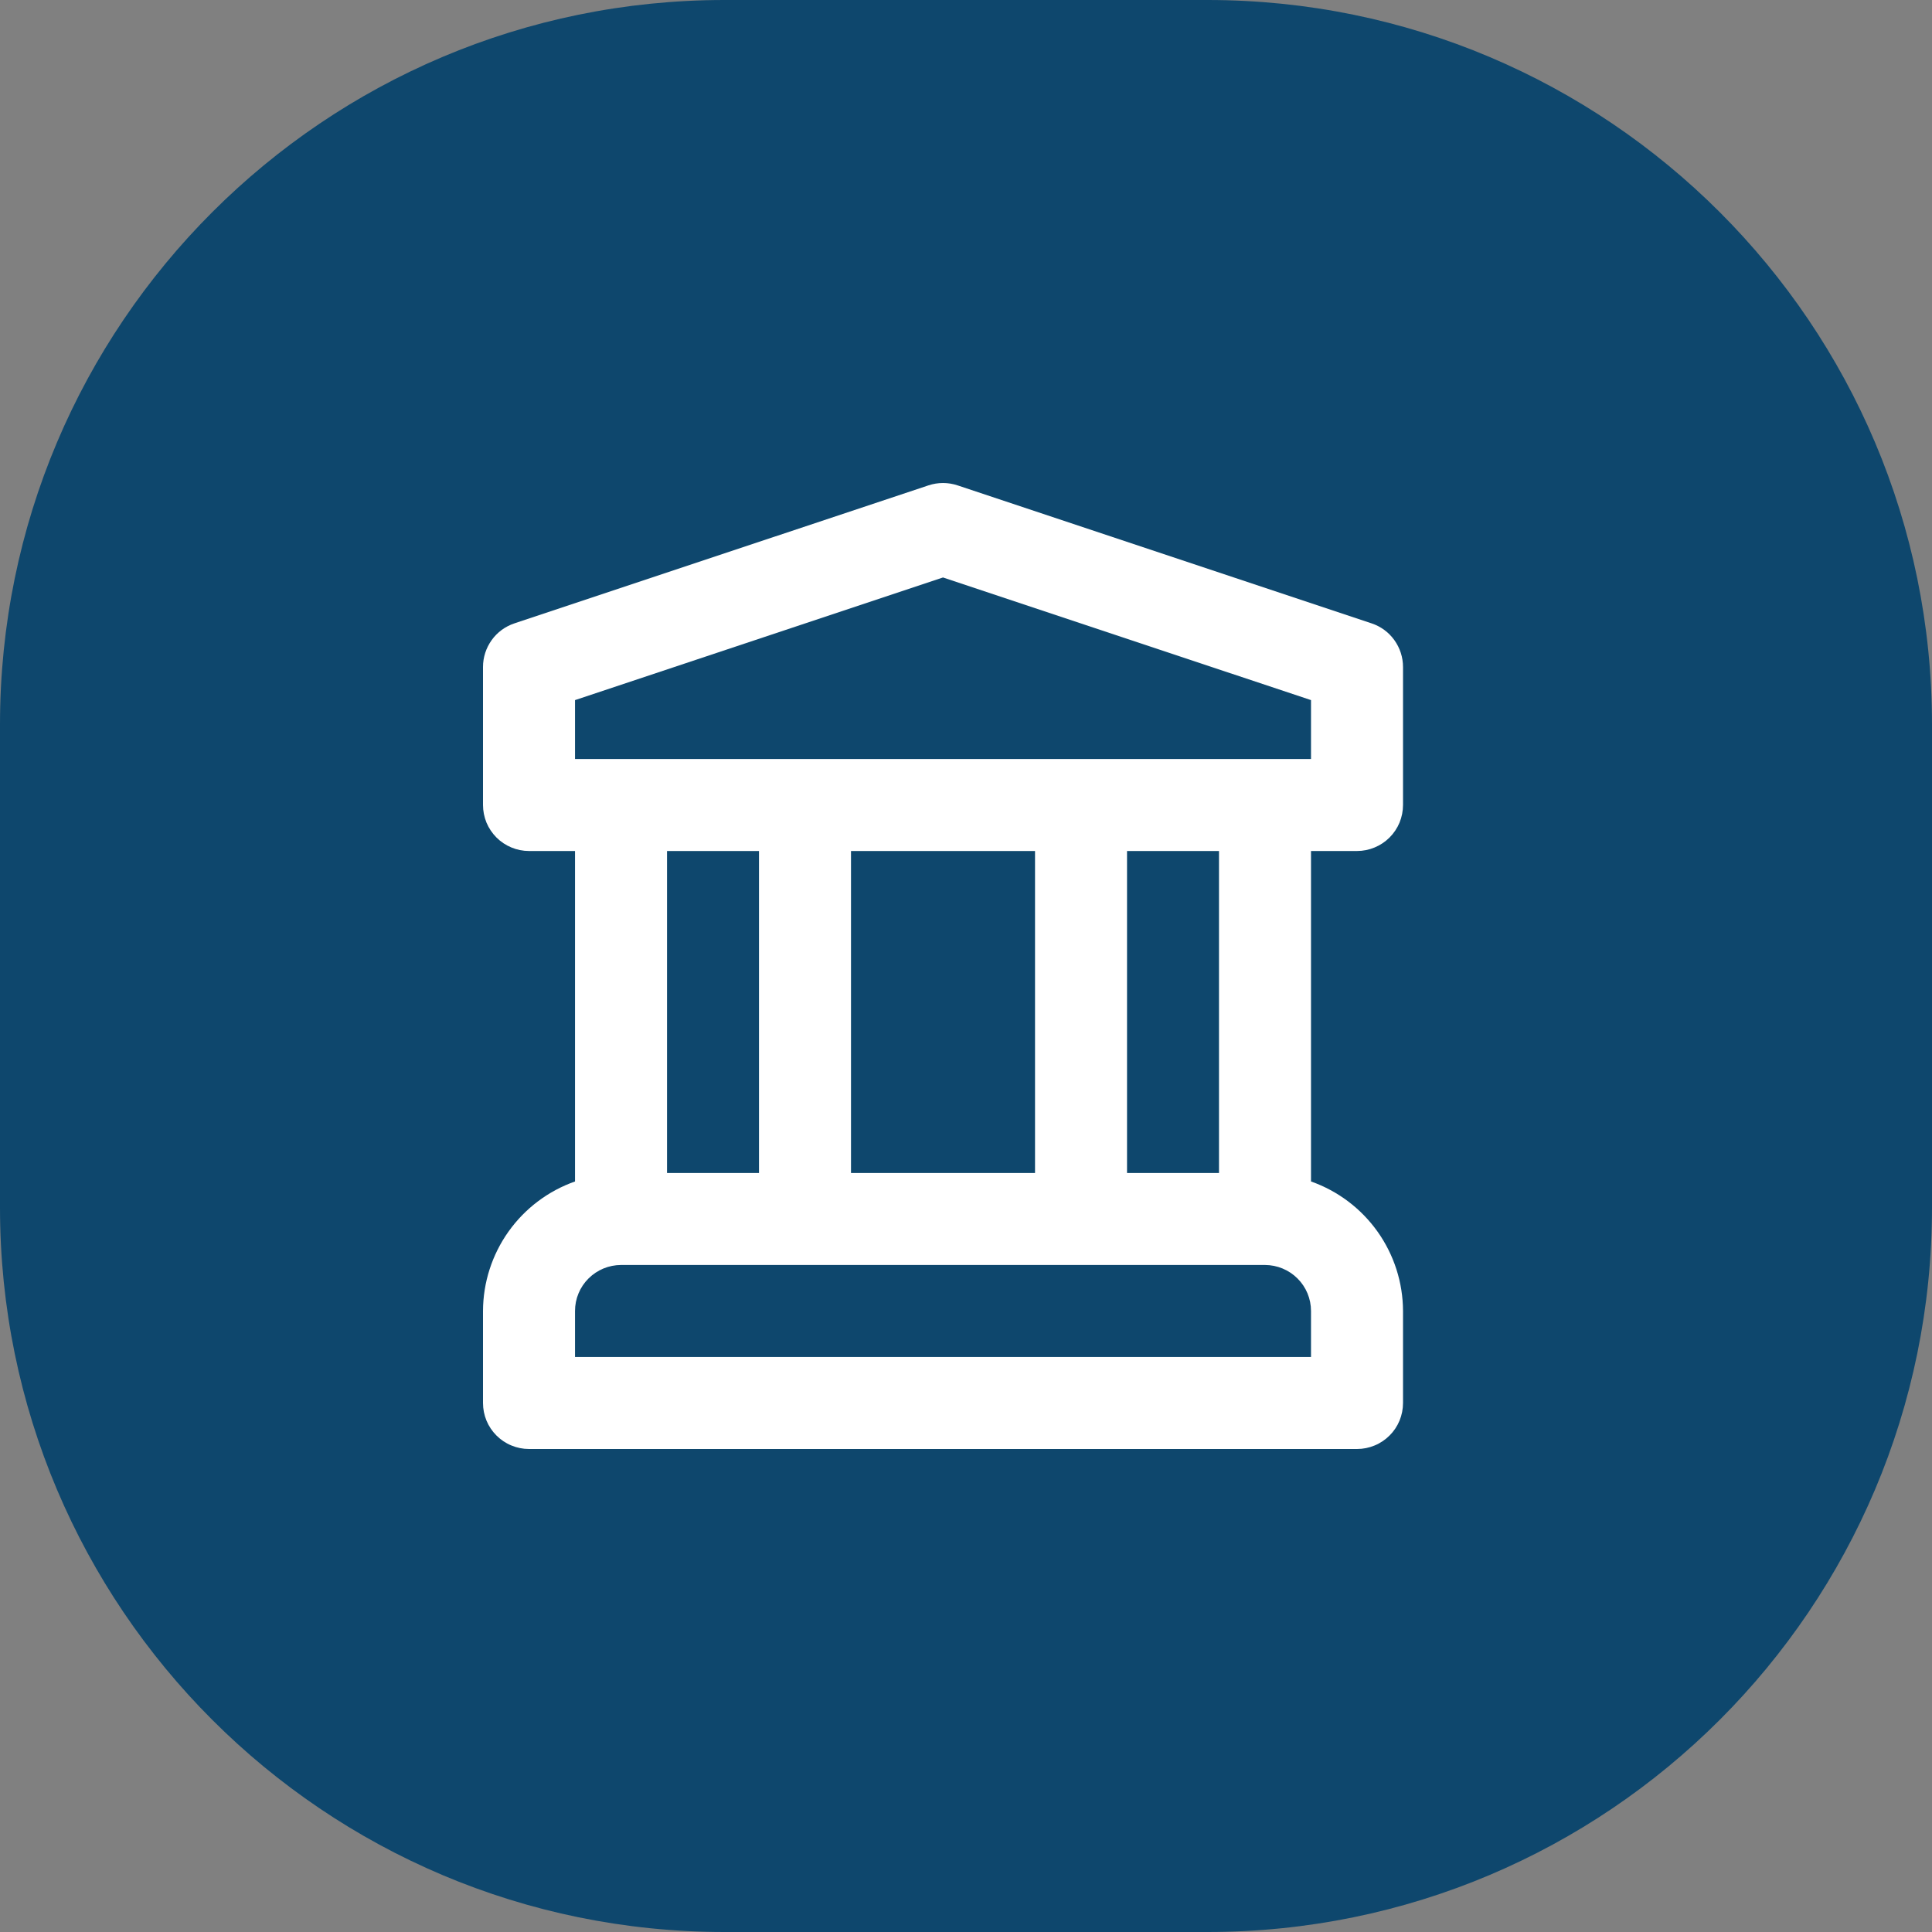 <svg width="40" height="40" viewBox="0 0 40 40" fill="none" xmlns="http://www.w3.org/2000/svg">
<rect x="0" y="0" width="40" height="40" fill="#808080" stroke="none"/>
<path d="M0 15C0 6.716 6.716 0 15 0H25C33.284 0 40 6.716 40 15V25C40 33.284 33.284 40 25 40H15C6.716 40 0 33.284 0 25V15Z" fill="#0E476D"/>
<path d="M28.096 17.619C28.221 17.619 28.345 17.594 28.46 17.546C28.576 17.498 28.681 17.428 28.769 17.34C28.858 17.251 28.928 17.146 28.976 17.031C29.023 16.915 29.048 16.791 29.048 16.666V13.809C29.048 13.609 28.985 13.415 28.868 13.252C28.752 13.09 28.587 12.969 28.397 12.906L19.825 10.049C19.63 9.984 19.418 9.984 19.223 10.049L10.651 12.906C10.461 12.969 10.296 13.09 10.18 13.252C10.063 13.415 10 13.609 10 13.809V16.666C10 16.791 10.025 16.915 10.072 17.031C10.12 17.146 10.191 17.251 10.279 17.34C10.367 17.428 10.472 17.498 10.588 17.546C10.703 17.594 10.827 17.619 10.952 17.619H11.905V24.461C11.349 24.657 10.868 25.02 10.527 25.5C10.186 25.98 10.002 26.554 10 27.143V29.048C10 29.173 10.025 29.297 10.072 29.412C10.12 29.528 10.191 29.633 10.279 29.721C10.367 29.809 10.472 29.88 10.588 29.927C10.703 29.975 10.827 30 10.952 30H28.096C28.221 30 28.345 29.975 28.46 29.927C28.576 29.88 28.681 29.809 28.769 29.721C28.858 29.633 28.928 29.528 28.976 29.412C29.023 29.297 29.048 29.173 29.048 29.048V27.143C29.046 26.554 28.862 25.98 28.521 25.5C28.18 25.02 27.699 24.657 27.143 24.461V17.619H28.096ZM27.143 28.095H11.905V27.143C11.905 26.89 12.005 26.648 12.184 26.47C12.363 26.291 12.605 26.191 12.857 26.19H26.191C26.443 26.191 26.685 26.291 26.864 26.47C27.043 26.648 27.143 26.89 27.143 27.143V28.095ZM13.81 24.286V17.619H15.714V24.286H13.81ZM17.619 24.286V17.619H21.429V24.286H17.619ZM23.334 24.286V17.619H25.238V24.286H23.334ZM11.905 15.714V14.495L19.524 11.956L27.143 14.495V15.714H11.905Z" fill="white"/>
</svg>
